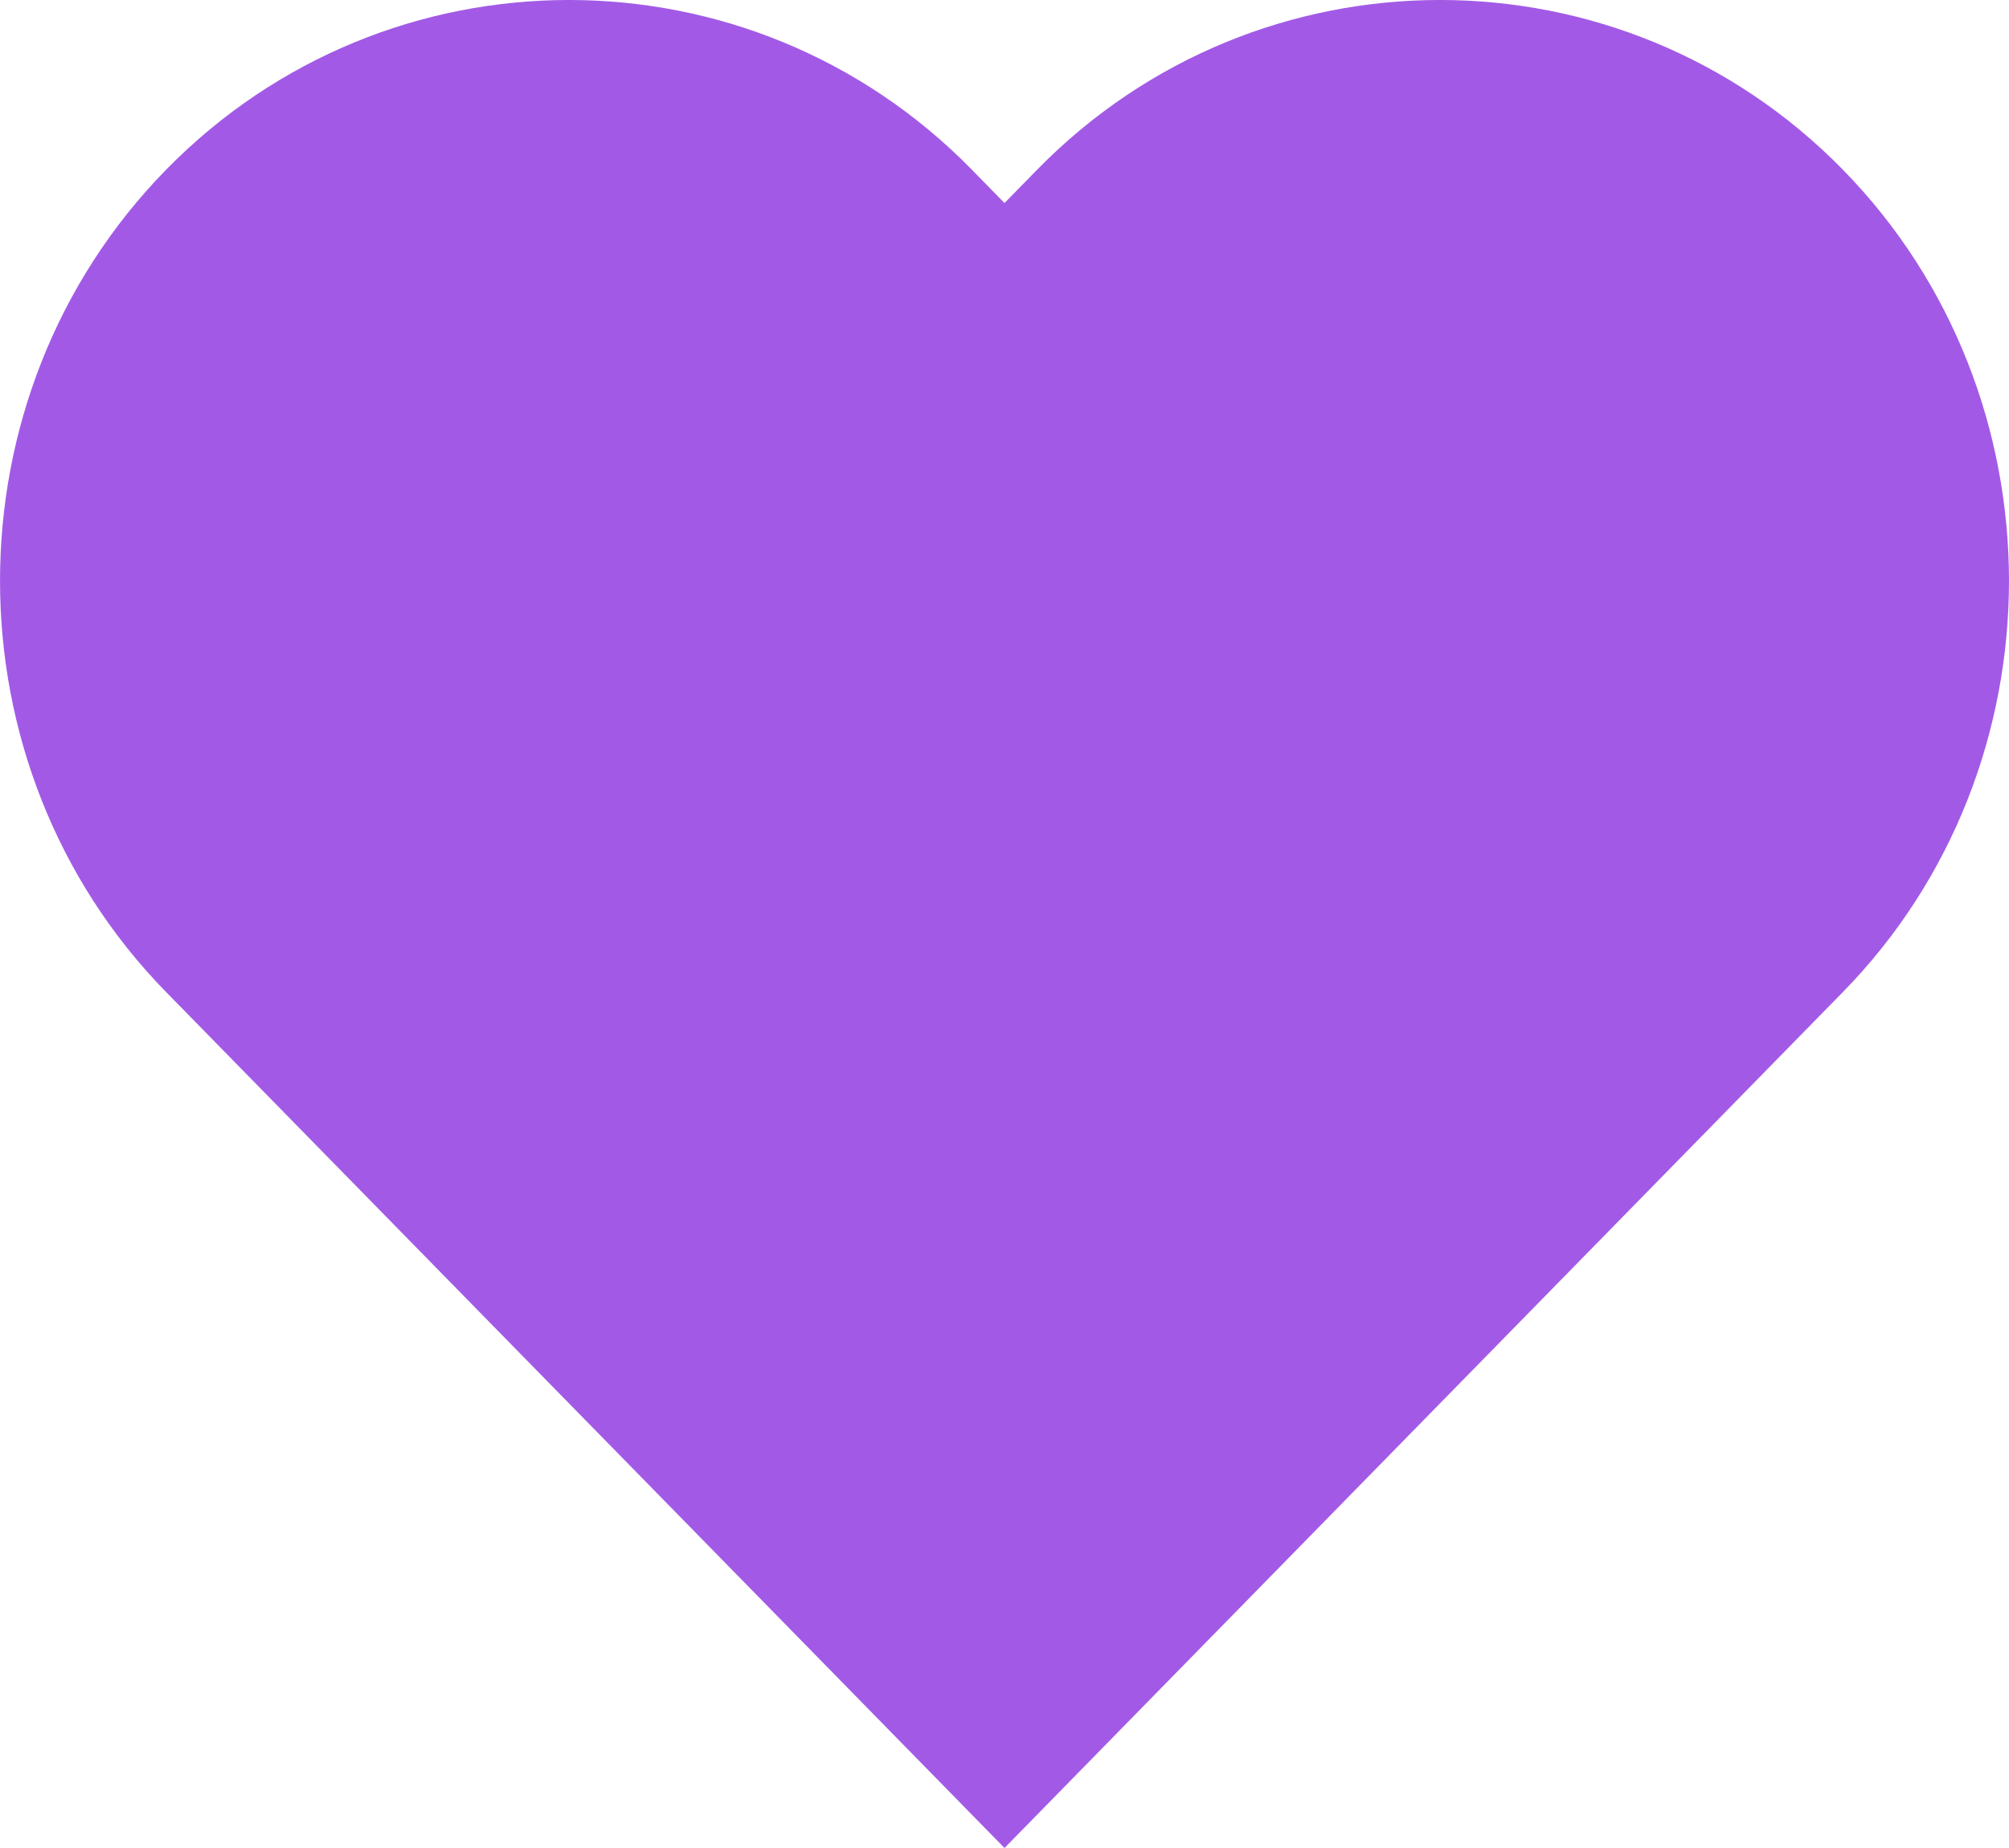 <?xml version="1.0" encoding="UTF-8"?> <svg xmlns="http://www.w3.org/2000/svg" width="25" height="23" viewBox="0 0 25 23" fill="none"> <path d="M22.932 2.111C20.175 -0.704 15.664 -0.704 12.907 2.111L12.5 2.527L12.093 2.111C9.336 -0.704 4.825 -0.704 2.068 2.111C-0.689 4.926 -0.689 9.533 2.068 12.348L12.5 23L22.932 12.348C25.689 9.533 25.689 4.926 22.932 2.111H22.932Z" fill="#A25AE6"></path> </svg> 
